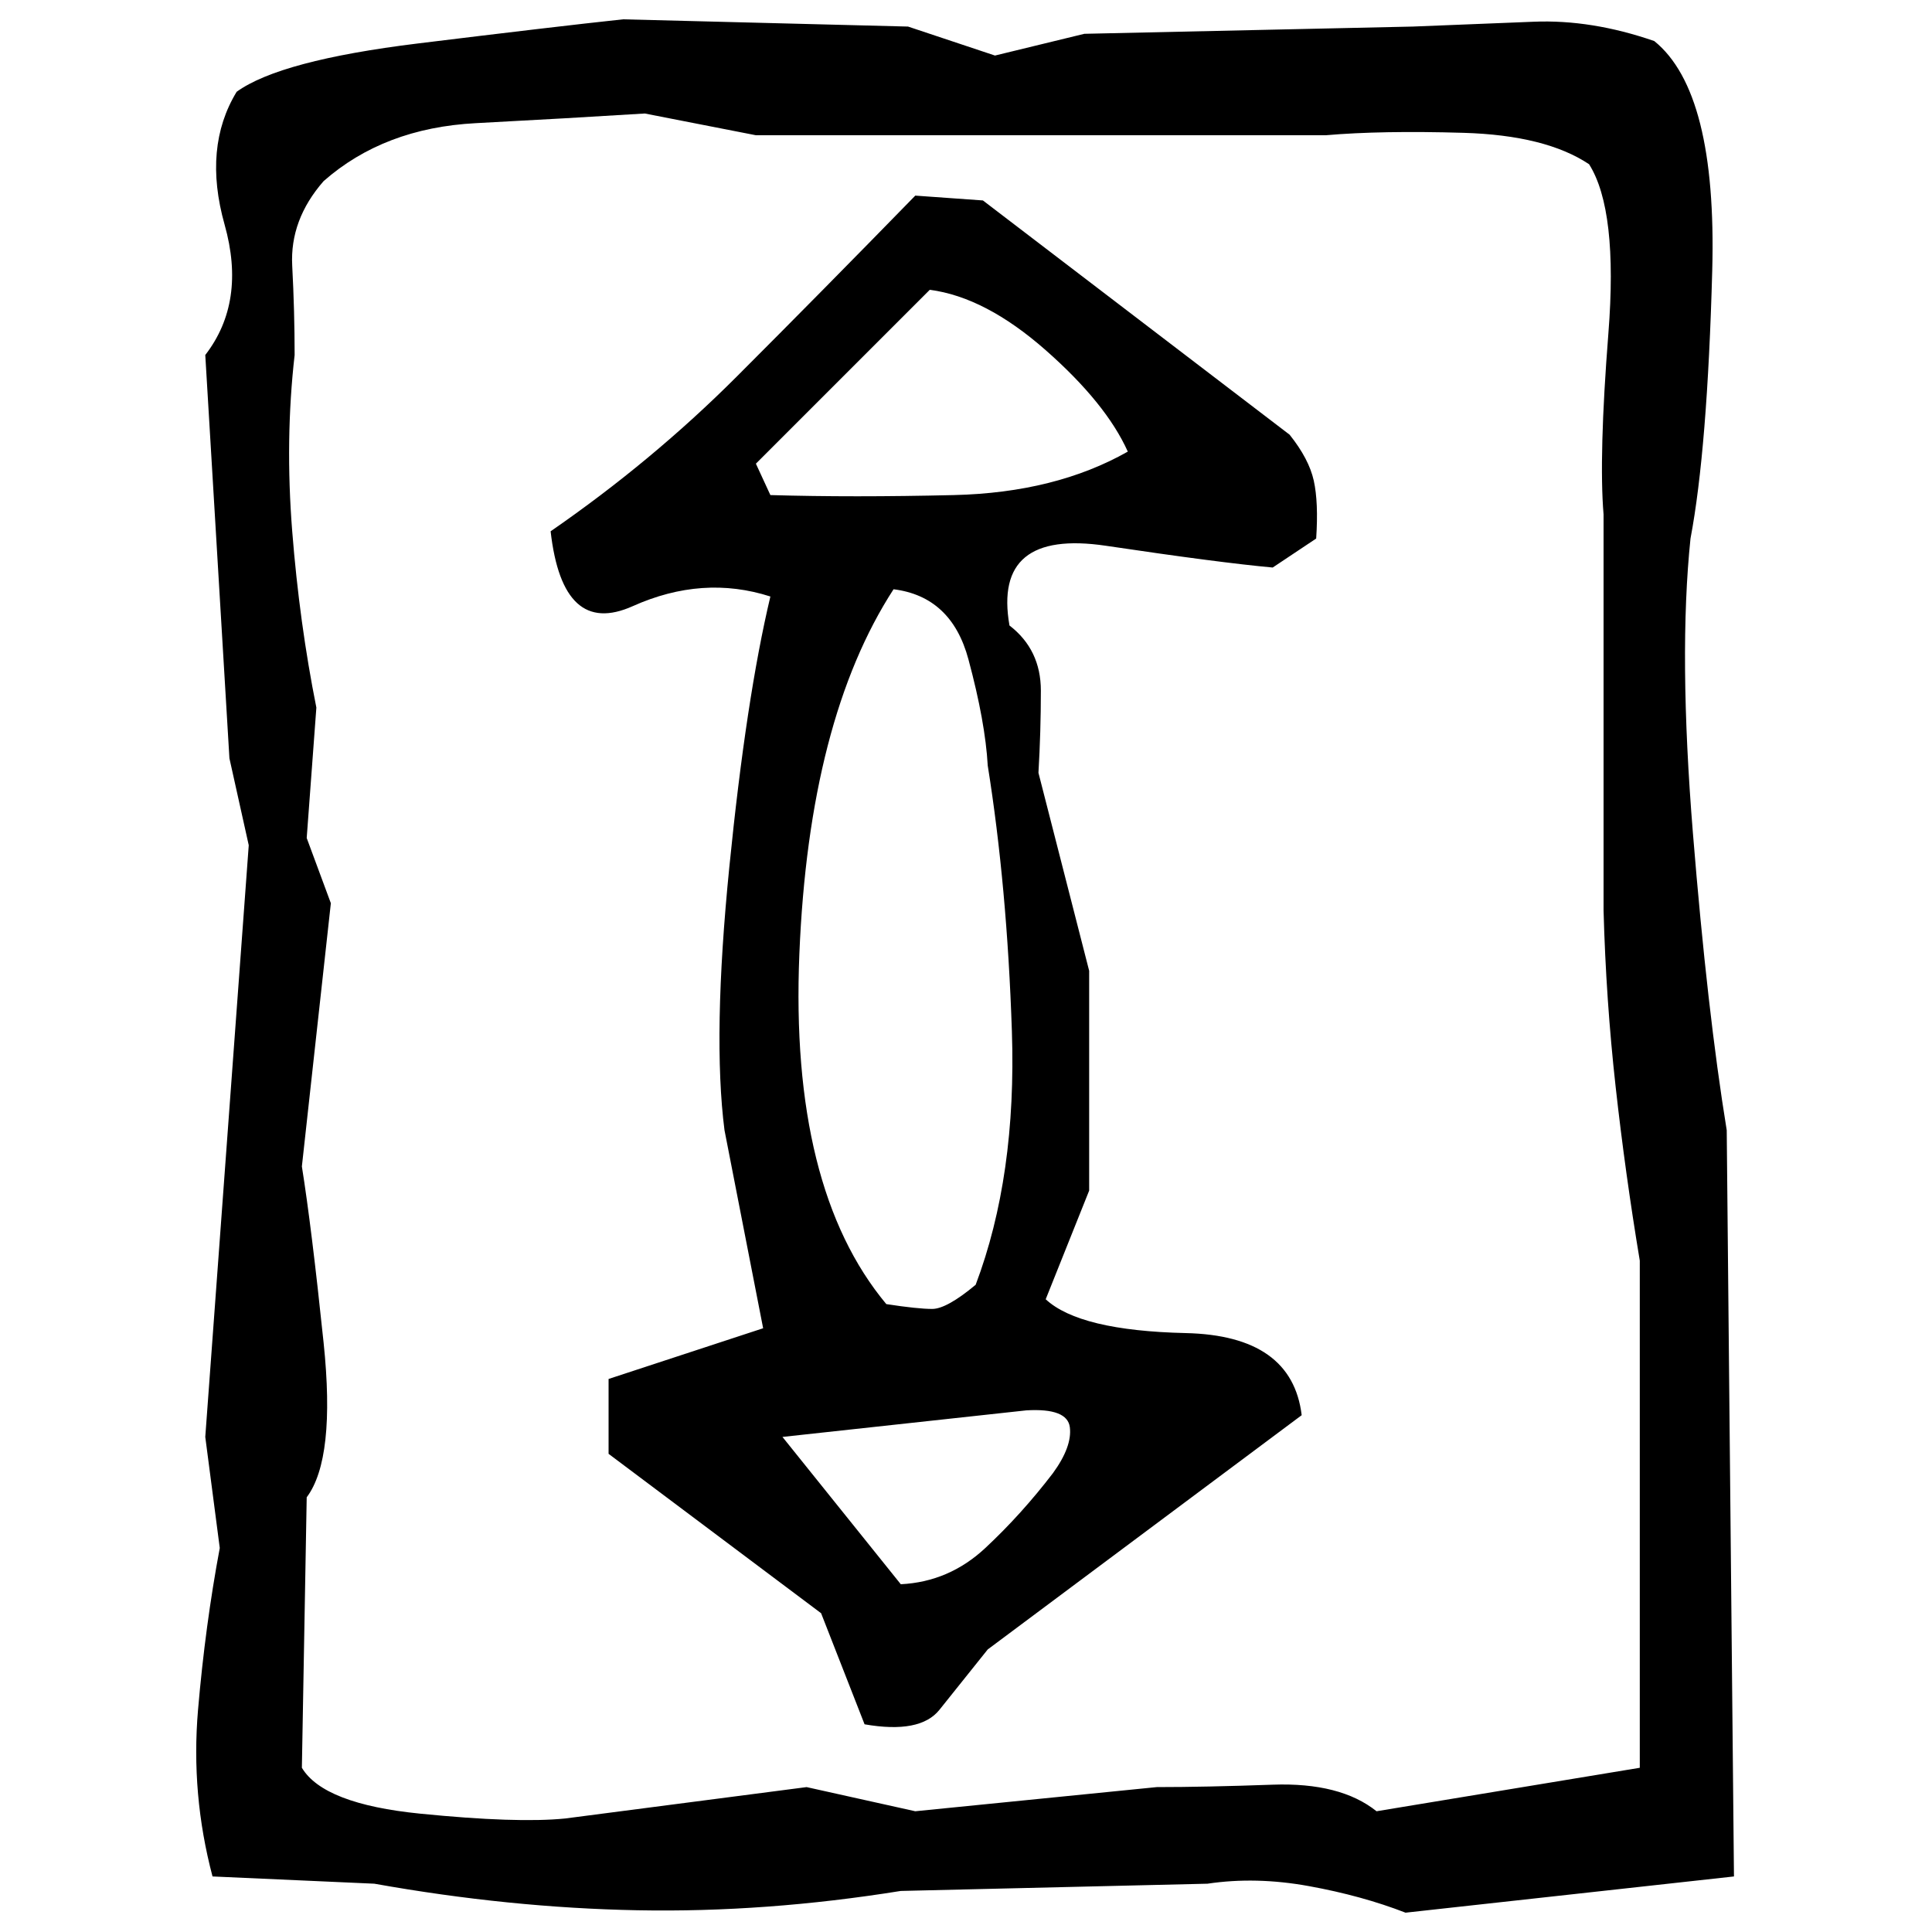 ﻿<?xml version="1.0" encoding="UTF-8" standalone="yes"?>
<svg xmlns="http://www.w3.org/2000/svg" height="100%" version="1.1" width="100%" viewBox="0 0 80 80">
  <g transform="scale(1)">
    <path fill="#000000" d="M25.8 0.8L37.6 1.1L41.2 2.3L44.9 1.4L58.5 1.1Q61.1 1 63.5 0.9T68.5 1.7Q71.1 3.8 70.9 11.2T70 22.3Q69.5 27.1 70.1 34.5T71.5 46.8L71.8 77.7L58.2 79.2Q56.4 78.5 54.2 78.1T50 78.0L37.3 78.3Q31.7 79.2 26.4 79.1T15.5 78.0L8.8 77.7Q7.9 74.3 8.2 70.8T9.1 64.1L8.5 59.5L10.3 35.0L9.5 31.4L8.5 14.7Q10.2 12.5 9.3 9.3T9.8 3.8Q11.6 2.5 17.3 1.8T25.8 0.8ZM23.5 4.9T19.7 5.1T13.4 7.5Q12.0 9.1 12.1 11.0T12.2 14.7Q11.8 18.2 12.1 22.0T13.1 29.3L12.7 34.7L13.7 37.4L12.5 48.3Q12.9 50.8 13.4 55.6T12.7 62.0L12.5 73.2Q13.4 74.7 17.4 75.1T23.4 75.3L33.4 74L37.9 75.0L47.9 74Q49.9 74.0 52.7 73.9T57.0 75.0L67.9 73.2V52.2Q67.3 48.6 66.9 45T66.4 37.7V21.3Q66.2 18.9 66.6 13.8T65.8 6.8Q64.0 5.6 60.6 5.5T54.9 5.6H31.3L26.7 4.7Q23.5 4.9 19.7 5.1ZM37.9 8.1L40.7 8.3L53.4 18Q54.2 19.0 54.4 19.9T54.5 22.3L52.7 23.5Q50.5 23.3 45.8 22.6T41.8 25.9Q43.1 26.9 43.1 28.6T43 32L45.1 40.2V49.3L43.3 53.8Q44.7 55.1 49.1 55.2T53.9 58.6L40.9 68.3Q39.7 69.8 38.9 70.8T35.8 71.4L34 66.8L25.2 60.2V57.1L31.6 55.0L30 46.8Q29.5 42.9 30.2 35.9T31.9 24.7Q29.1 23.8 26.2 25.1T22.8 22.0Q27 19.1 30.5 15.6T37.9 8.1ZM31.3 19.2L31.9 20.5Q35.3 20.6 39.5 20.5T46.7 18.7Q45.8 16.7 43.3 14.5T38.5 12L31.3 19.2ZM33.5 29.8T33.1 39.5T36.7 54Q38 54.2 38.6 54.2T40.4 53.2Q42.1 48.7 41.9 42.7T40.9 31.7Q40.8 29.9 40.1 27.3T37.0 24.4Q33.5 29.8 33.1 39.5ZM32.4 59.5L37.3 65.6Q39.3 65.5 40.8 64.1T43.6 61Q44.4 59.9 44.3 59.1T42.5 58.4L32.4 59.5Z" />
  </g>
</svg>
